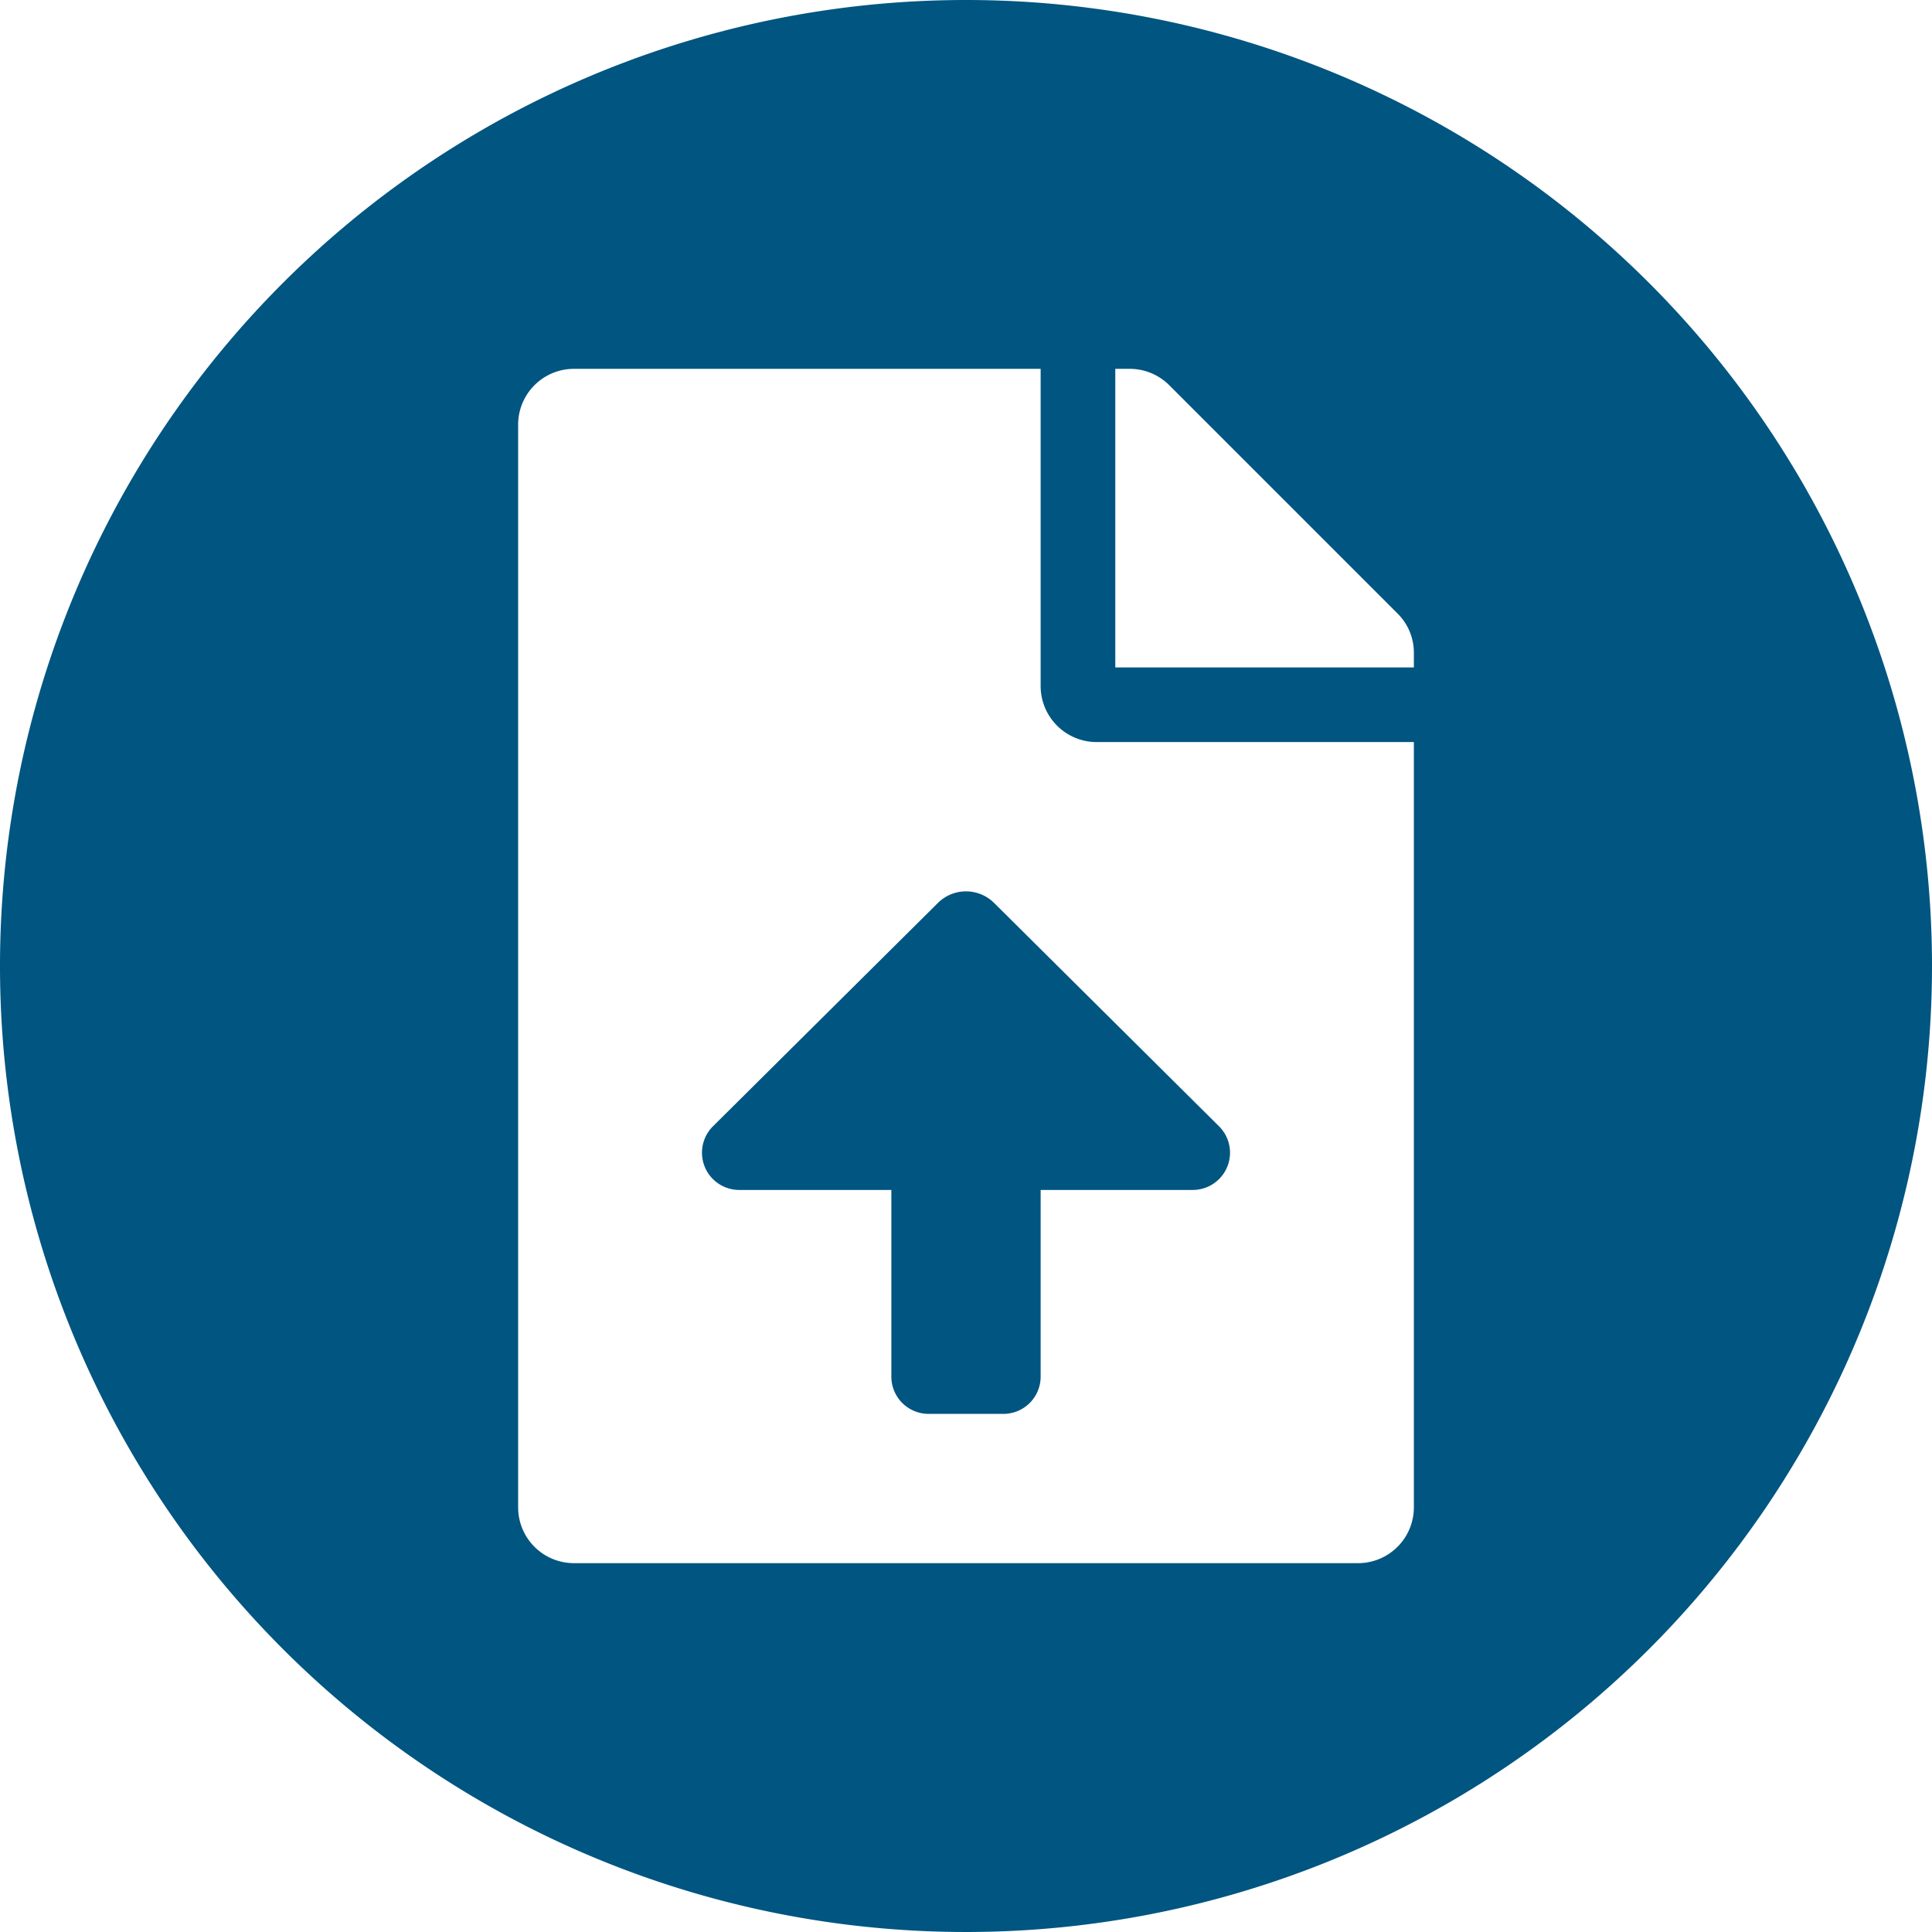 <svg xmlns="http://www.w3.org/2000/svg" viewBox="0 0 110 110"><defs><style>.cls-1{fill:#005581;}</style></defs><title>Asset 3</title><g id="Layer_2" data-name="Layer 2"><g id="Layer_1-2" data-name="Layer 1"><path class="cls-1" d="M53.4,51.41,40.6,64.12a2.12,2.12,0,0,0,1.49,3.63h8.66V78.38a2.12,2.12,0,0,0,2.13,2.12h4.25a2.12,2.12,0,0,0,2.12-2.12V67.75h8.66a2.12,2.12,0,0,0,1.49-3.63L56.6,51.41A2.27,2.27,0,0,0,53.4,51.41Z"/><path class="cls-1" d="M55,0a55,55,0,1,0,55,55A55,55,0,0,0,55,0ZM80.5,85.81A3.18,3.18,0,0,1,77.31,89H32.69a3.18,3.18,0,0,1-3.19-3.19V24.19A3.18,3.18,0,0,1,32.69,21H59.25V39.06a3.19,3.19,0,0,0,3.19,3.19H80.5ZM80.5,38h-17V21h.81a3.18,3.18,0,0,1,2.26.93l13,13a3.14,3.14,0,0,1,.93,2.24Z"/></g></g></svg>